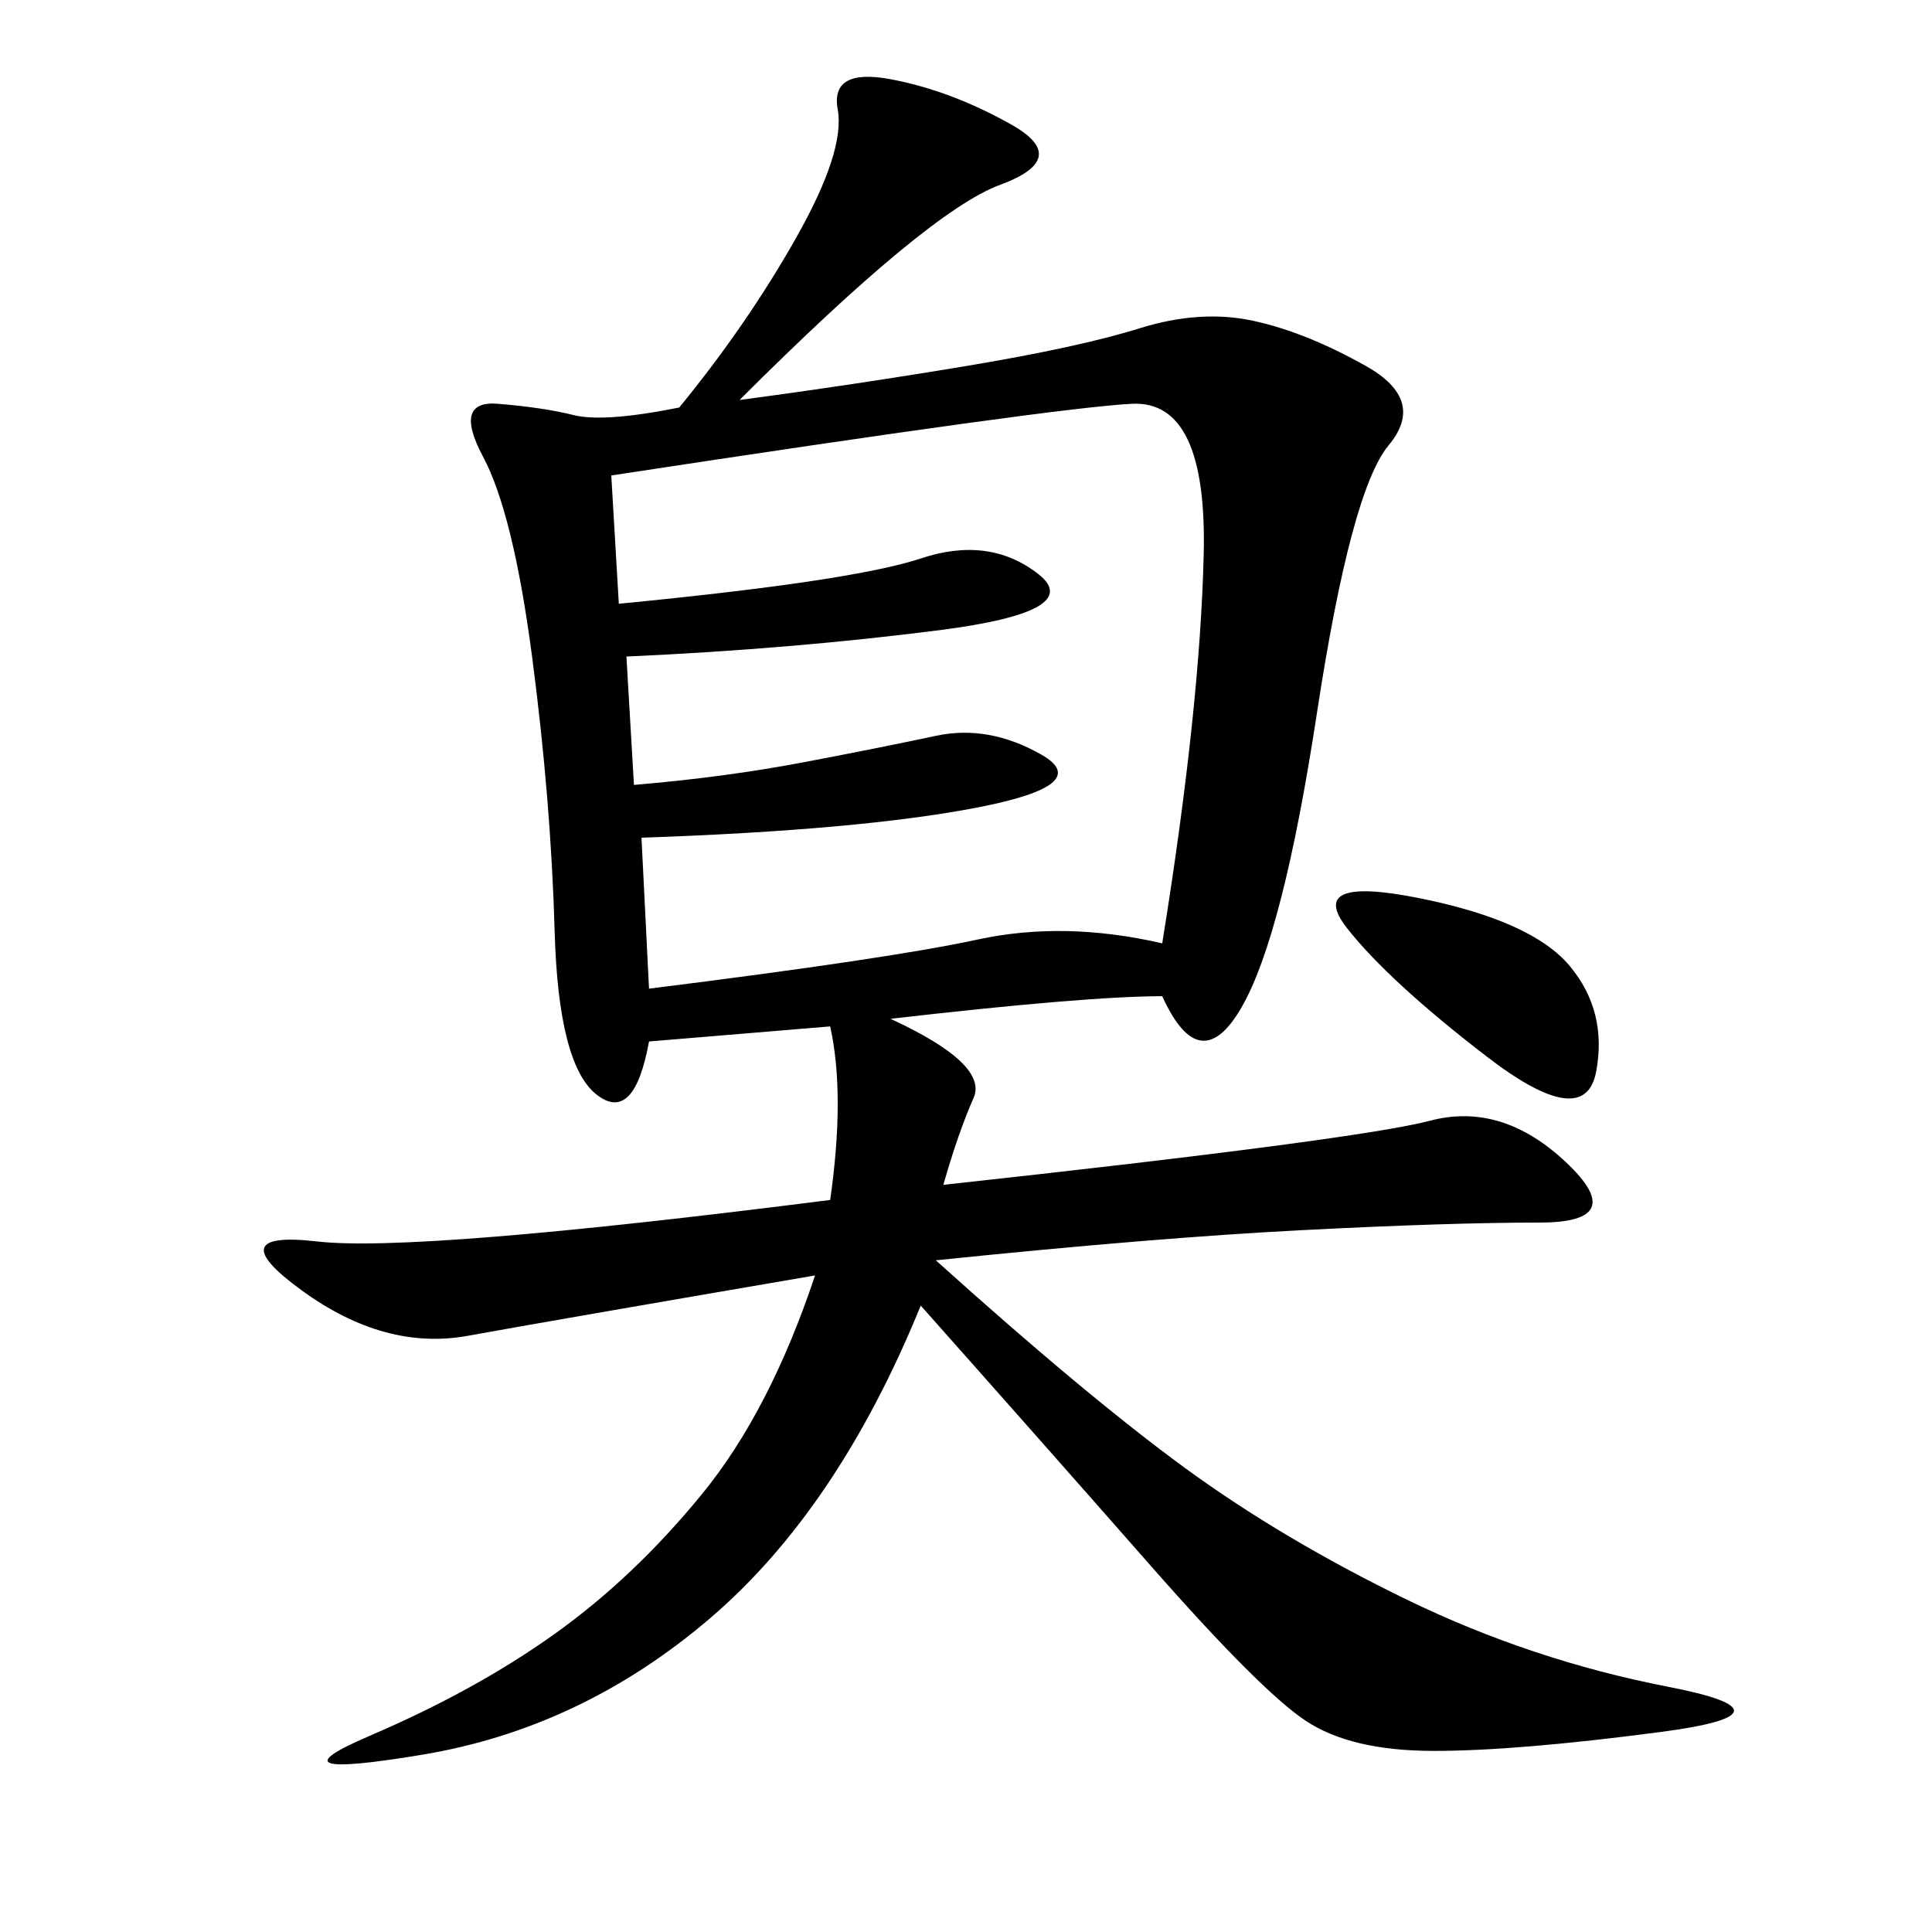 <svg xmlns="http://www.w3.org/2000/svg" xmlns:xlink="http://www.w3.org/1999/xlink" width="300" height="300"><path d="M142.97 202.73Q130.08 234.38 110.16 251.37Q90.23 268.36 65.63 272.46Q41.02 276.56 57.42 269.53Q73.83 262.50 86.13 253.71Q98.44 244.92 108.98 232.03Q119.53 219.14 126.56 198.05L126.56 198.05Q85.55 205.08 72.66 207.42Q59.77 209.77 46.88 200.39Q33.98 191.02 49.22 192.77Q64.45 194.53 128.91 186.33L128.91 186.33Q131.25 169.92 128.91 159.38L128.91 159.38L100.78 161.72Q98.44 174.61 92.58 169.92Q86.72 165.23 86.13 144.73Q85.55 124.22 82.62 101.95Q79.69 79.69 75 70.90Q70.31 62.11 77.34 62.70Q84.38 63.28 89.06 64.45Q93.75 65.63 105.47 63.28L105.47 63.28Q116.02 50.39 123.63 36.91Q131.25 23.44 130.08 16.99Q128.91 10.55 138.28 12.30Q147.66 14.06 157.03 19.34Q166.41 24.61 155.27 28.71Q144.14 32.81 114.84 62.11L114.84 62.11Q132.42 59.77 150 56.84Q167.58 53.91 176.95 50.98Q186.33 48.05 194.53 49.80Q202.73 51.56 212.11 56.84Q221.48 62.11 215.63 69.14Q209.77 76.17 204.49 110.74Q199.22 145.31 192.77 156.45Q186.33 167.58 180.47 154.69L180.47 154.69Q168.75 154.69 138.28 158.20L138.28 158.20Q153.52 165.23 151.17 170.51Q148.83 175.78 146.48 183.98L146.48 183.98Q210.94 176.95 222.07 174.02Q233.20 171.09 243.16 180.47Q253.13 189.84 239.06 189.84L239.06 189.84Q225 189.84 202.15 191.02Q179.30 192.19 145.31 195.70L145.31 195.70Q168.75 216.80 183.98 227.93Q199.22 239.06 218.55 248.44Q237.89 257.81 258.98 261.91Q280.08 266.02 257.81 268.95Q235.55 271.88 222.66 271.88L222.66 271.88Q209.77 271.88 202.73 267.19Q195.70 262.50 178.71 243.16Q161.72 223.83 142.97 202.73L142.97 202.73ZM97.27 101.95L98.44 121.88Q112.50 120.70 124.80 118.36Q137.11 116.02 145.31 114.26Q153.52 112.50 161.72 117.19Q169.92 121.88 151.76 125.39Q133.59 128.91 99.61 130.08L99.61 130.08L100.78 153.52Q138.28 148.83 151.76 145.90Q165.23 142.97 180.47 146.48L180.47 146.48Q186.33 110.16 186.91 86.13Q187.50 62.11 175.78 62.70Q164.06 63.28 94.92 73.83L94.92 73.83L96.09 93.75Q132.42 90.23 142.97 86.72Q153.52 83.20 161.13 89.06Q168.75 94.92 145.90 97.85Q123.05 100.78 97.27 101.95L97.27 101.95ZM230.86 164.06Q215.63 152.34 209.18 144.14Q202.73 135.94 220.31 139.45Q237.89 142.97 243.75 150Q249.61 157.03 247.85 166.41Q246.09 175.78 230.86 164.06L230.86 164.06Z"/></svg>